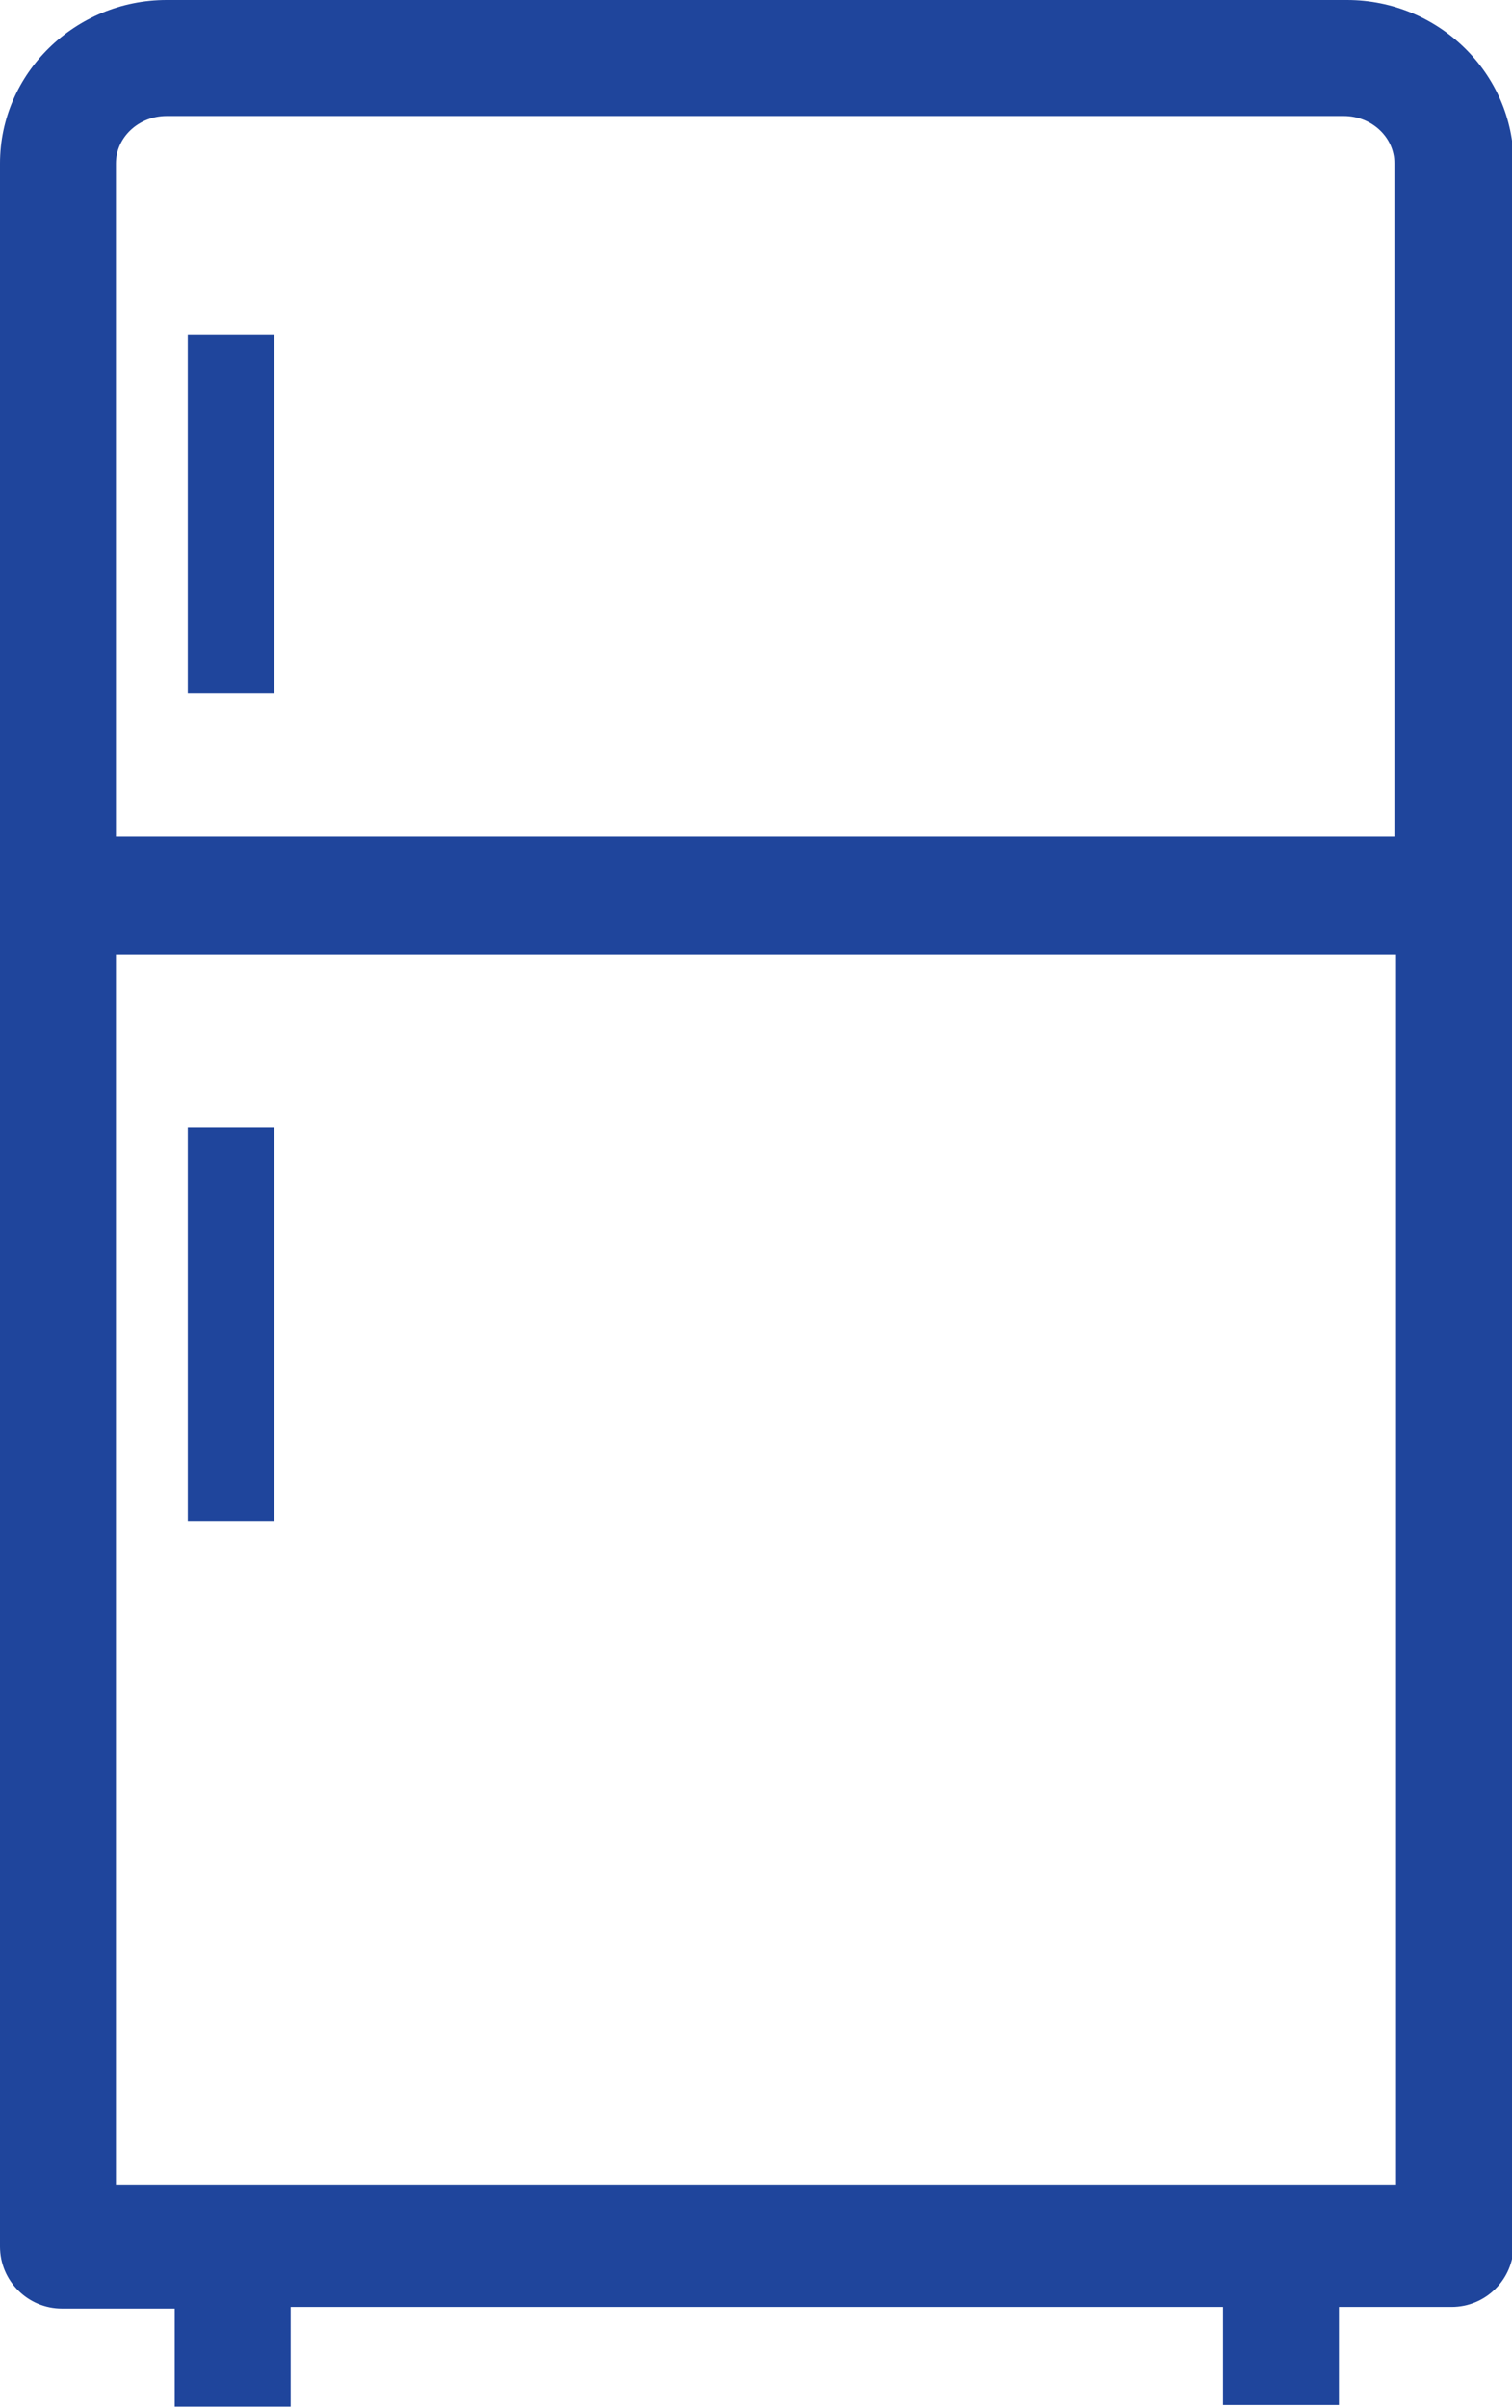 <svg xmlns="http://www.w3.org/2000/svg" id="Layer_2" data-name="Layer 2" viewBox="0 0 9.26 14.74"><defs><style>      .cls-1 {        fill: #1f459c;        stroke-width: 0px;      }    </style></defs><g id="Layer_22" data-name="Layer 22"><g><path class="cls-1" d="m8.24,0H1.02C.46,0,0,.45,0,1v12.75c0,.21.17.38.38.38h.69v.6s.71,0,.71,0v-.61h5.71v.6h.71v-.6h.69c.21,0,.38-.17.38-.38V1c0-.55-.46-1-1.02-1M.71,1c0-.16.14-.29.31-.29h7.21c.17,0,.31.13.31.29v4.12H.71V1Zm7.84,12.37H.71v-7.53h7.84v7.53Z"></path><rect class="cls-1" x="1.15" y="6.9" width=".53" height="2.41"></rect><rect class="cls-1" x="1.15" y="2.05" width=".53" height="2.19"></rect></g></g></svg>